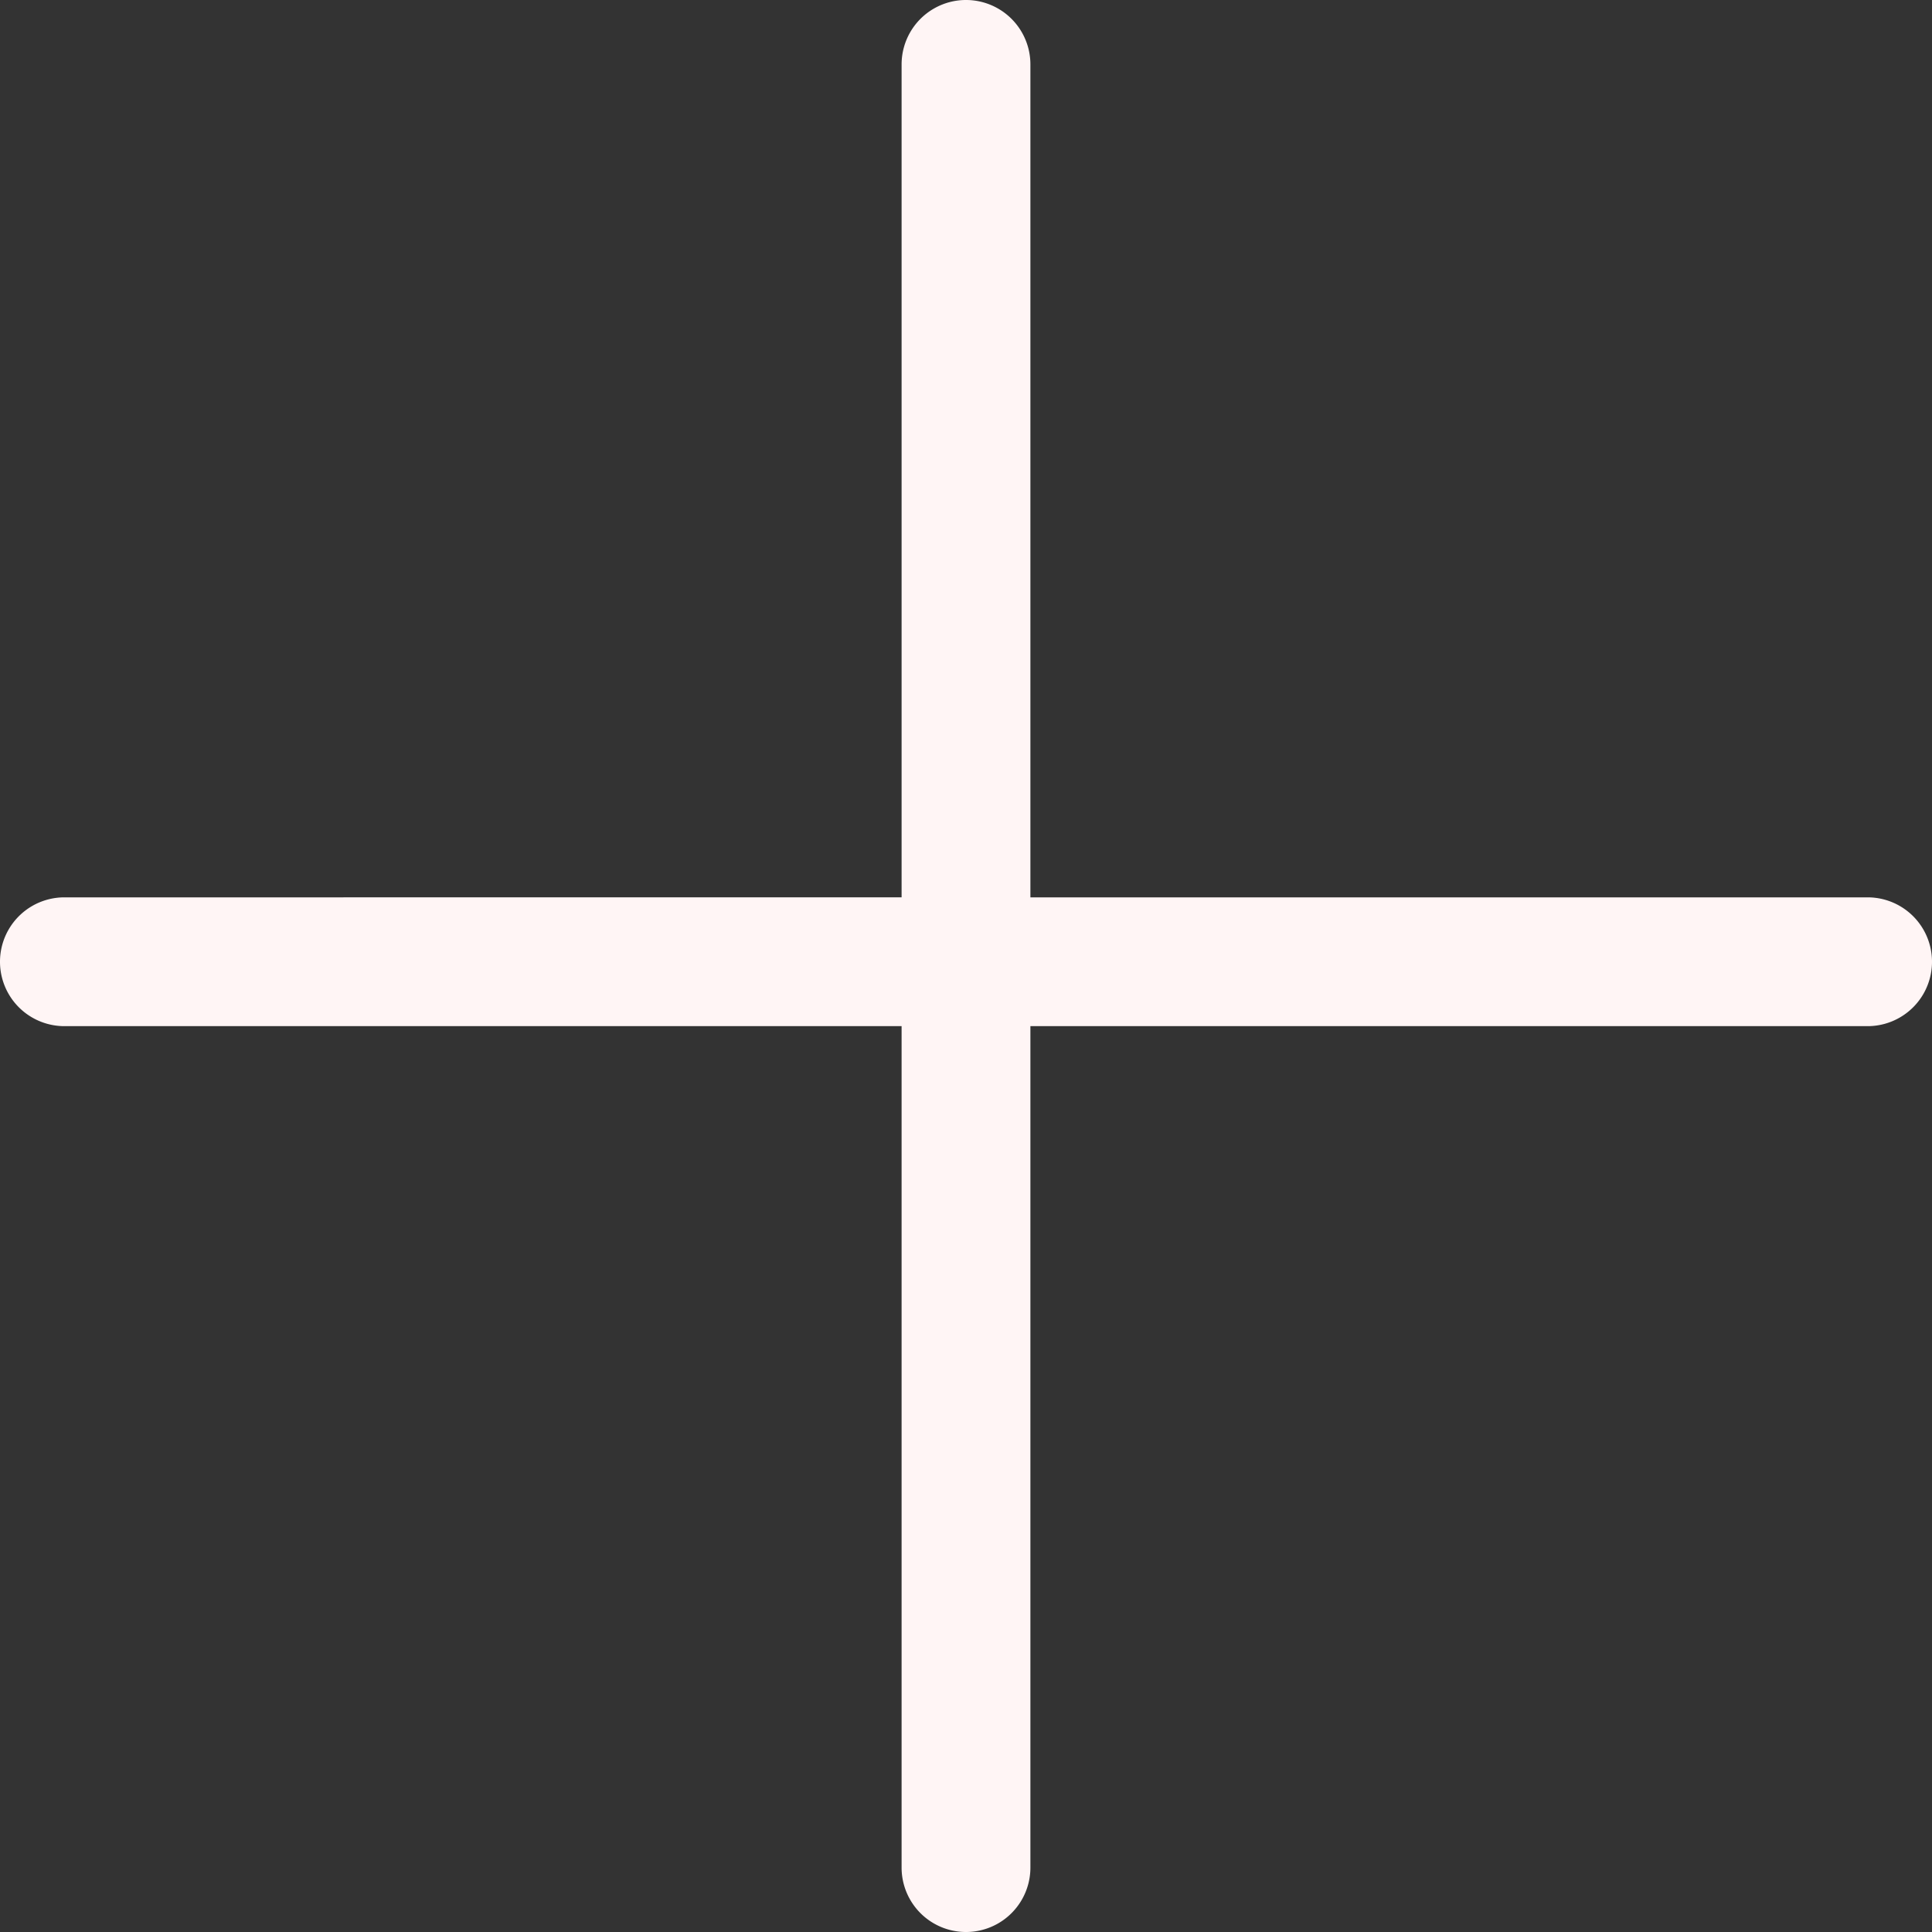 <?xml version="1.0" encoding="UTF-8"?> <svg xmlns="http://www.w3.org/2000/svg" width="30" height="30" fill="none"><rect width="100%" height="100%" fill="#333333" stroke="none"/><path fill="#FFF5F5" fill-rule="evenodd" d="M14 29a1 1 0 1 0 2 0V15.934h13a1 1 0 1 0 0-2H16V1a1 1 0 1 0-2 0v12.934H1a1 1 0 0 0 0 2h13V29Z" clip-rule="evenodd"></path></svg> 
